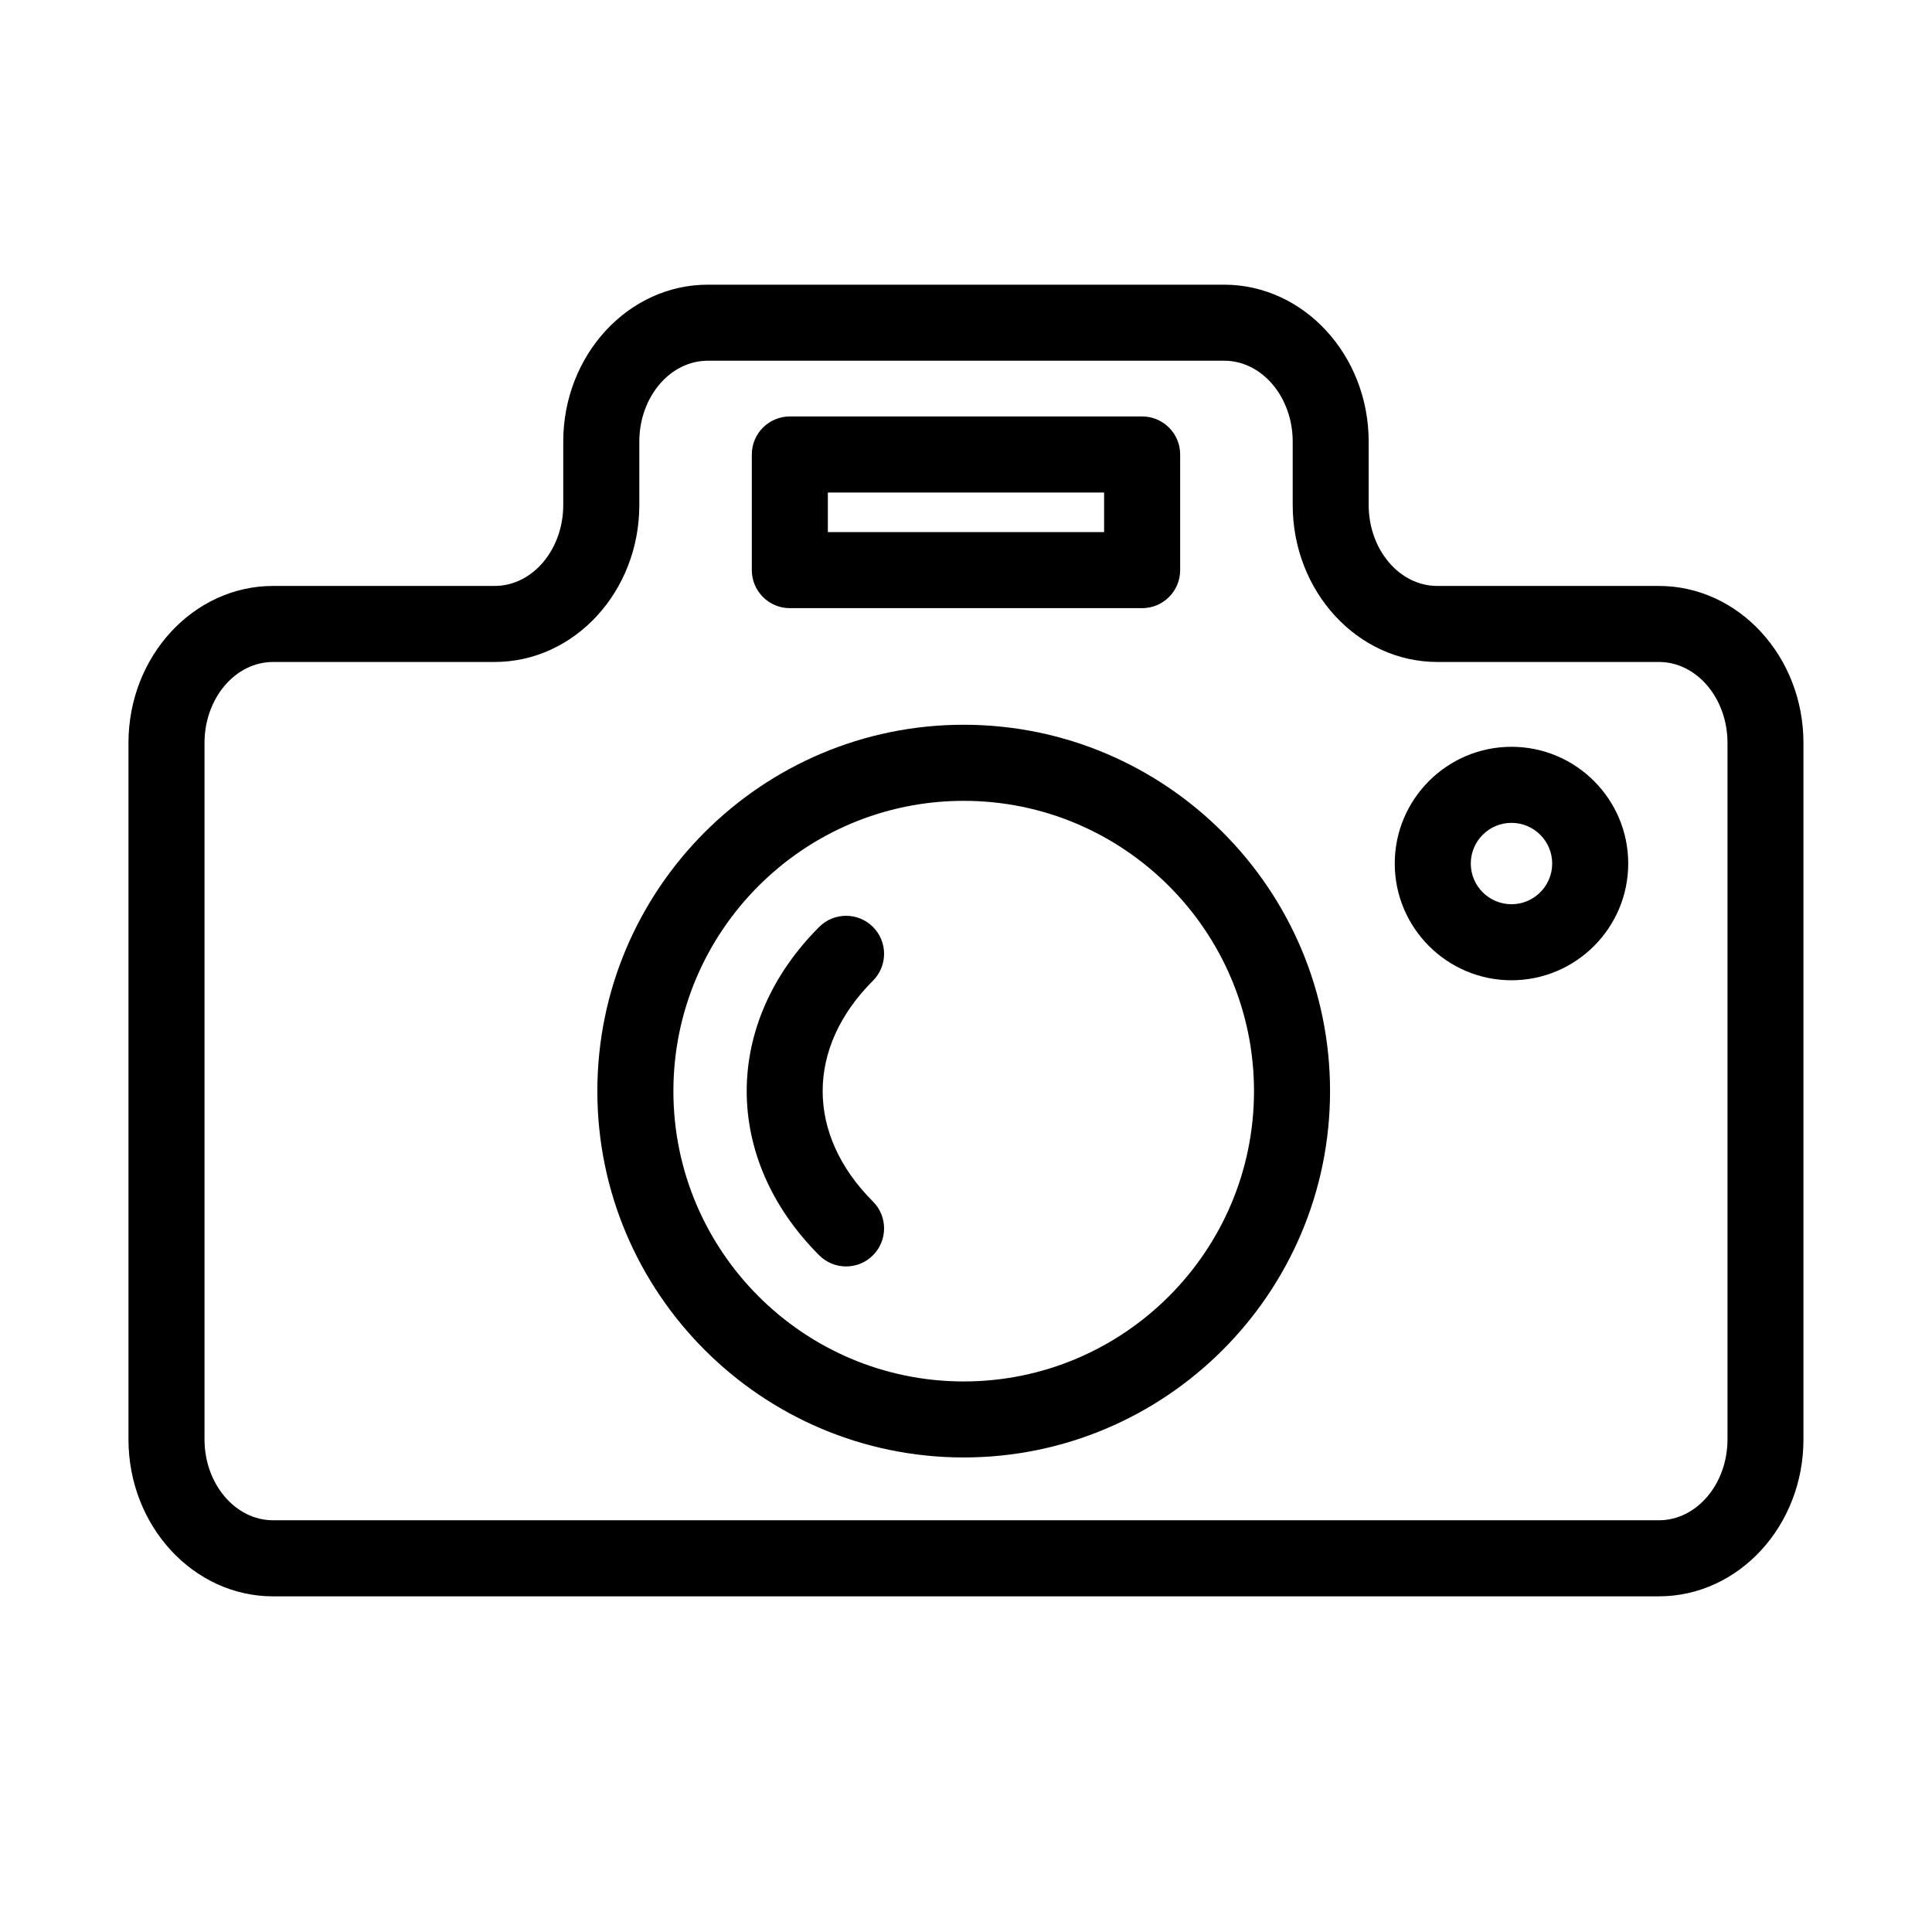 <?xml version="1.0" encoding="UTF-8"?>
<!-- Uploaded to: SVG Repo, www.svgrepo.com, Generator: SVG Repo Mixer Tools -->
<svg fill="#000000" width="800px" height="800px" version="1.1" viewBox="144 144 512 512" xmlns="http://www.w3.org/2000/svg">
 <g>
  <path d="m583.63 567.05h-367.26c-21.129 0-38.324-18.668-38.324-41.605v-184.56c0-22.945 17.195-41.605 38.324-41.605h58.723c10.02 0 18.172-9.621 18.172-21.453v-16.781c0-22.945 17.195-41.605 38.324-41.605h136.8c21.129 0 38.324 18.668 38.324 41.605v16.781c0 11.828 8.152 21.453 18.172 21.453h58.723c21.129 0 38.324 18.668 38.324 41.605v184.55c0.02 22.941-17.176 41.609-38.309 41.609zm-367.26-247.62c-10.02 0-18.172 9.621-18.172 21.453v184.55c0 11.828 8.152 21.453 18.172 21.453h367.26c10.02 0 18.172-9.621 18.172-21.453v-184.55c0-11.828-8.152-21.453-18.172-21.453h-58.727c-21.129 0-38.324-18.668-38.324-41.605v-16.781c0-11.828-8.152-21.453-18.172-21.453h-136.81c-10.02 0-18.172 9.621-18.172 21.453v16.781c0 22.945-17.195 41.605-38.324 41.605z"/>
  <path d="m399.39 530.24c-53.531 0-97.086-43.555-97.086-97.086s43.555-97.086 97.086-97.086 97.086 43.551 97.086 97.086c-0.004 53.539-43.559 97.086-97.086 97.086zm0-174.01c-42.422 0-76.934 34.512-76.934 76.934s34.512 76.934 76.934 76.934 76.934-34.512 76.934-76.934c-0.008-42.426-34.512-76.934-76.934-76.934z"/>
  <path d="m544.56 403.78c-17.059 0-30.938-13.875-30.938-30.934s13.879-30.938 30.938-30.938 30.938 13.879 30.938 30.938-13.879 30.934-30.938 30.934zm0-41.715c-5.949 0-10.785 4.836-10.785 10.785 0 5.949 4.836 10.781 10.785 10.781s10.785-4.836 10.785-10.781c0-5.945-4.836-10.785-10.785-10.785z"/>
  <path d="m368.22 479.62c-2.578 0-5.152-0.984-7.125-2.953-25.613-25.613-25.613-61.406 0-87.02 3.934-3.934 10.312-3.934 14.246 0 3.934 3.934 3.934 10.312 0 14.246-17.77 17.773-17.77 40.742 0 58.523 3.934 3.934 3.934 10.312 0 14.246-1.961 1.973-4.539 2.957-7.121 2.957z"/>
  <path d="m446.68 305.17h-93.363c-5.562 0-10.078-4.516-10.078-10.078v-30.648c0-5.562 4.516-10.078 10.078-10.078h93.359c5.562 0 10.078 4.516 10.078 10.078v30.648c0.004 5.562-4.512 10.078-10.074 10.078zm-83.289-20.152h73.207v-10.496h-73.207z"/>
 </g>
</svg>